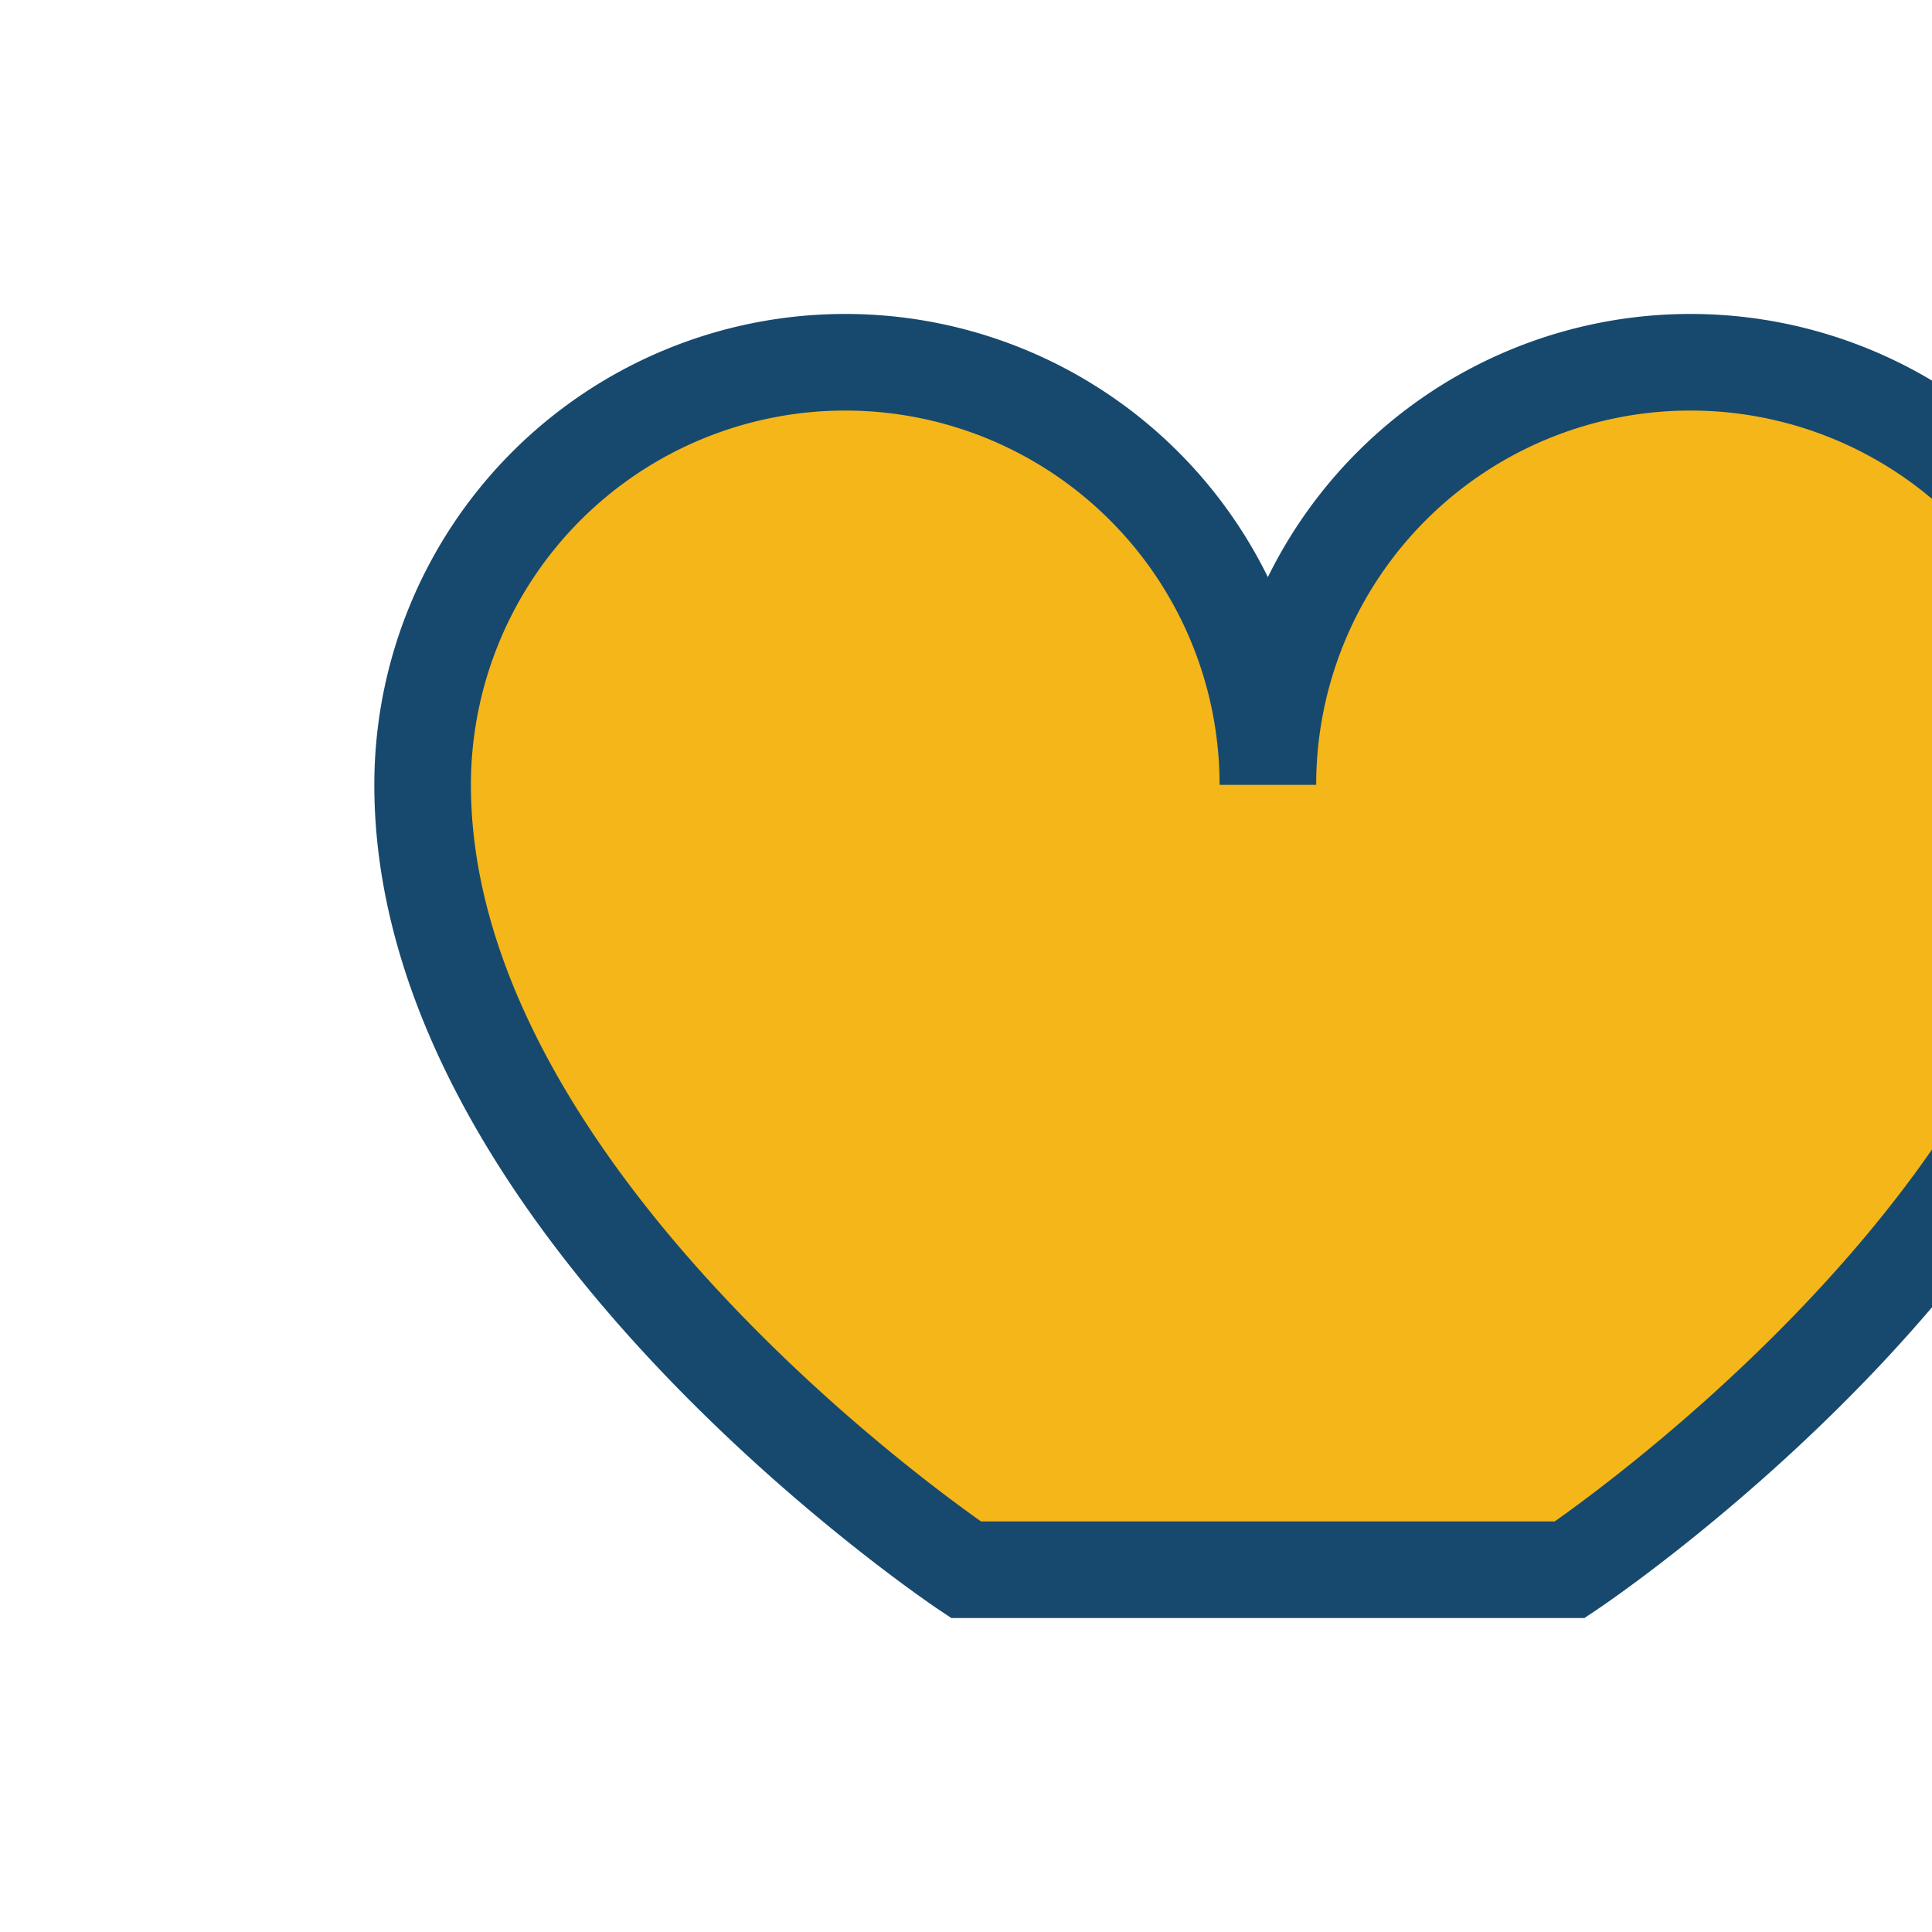 <?xml version="1.0" encoding="UTF-8"?>
<svg xmlns="http://www.w3.org/2000/svg" width="32" height="32" viewBox="0 0 32 32"><path d="M16 26s-9-6-9-13a7 7 0 0 1 14 0 7 7 0 0 1 14 0c0 7-9 13-9 13z" fill="#F4B619" stroke="#17496E" stroke-width="1.6"/></svg>